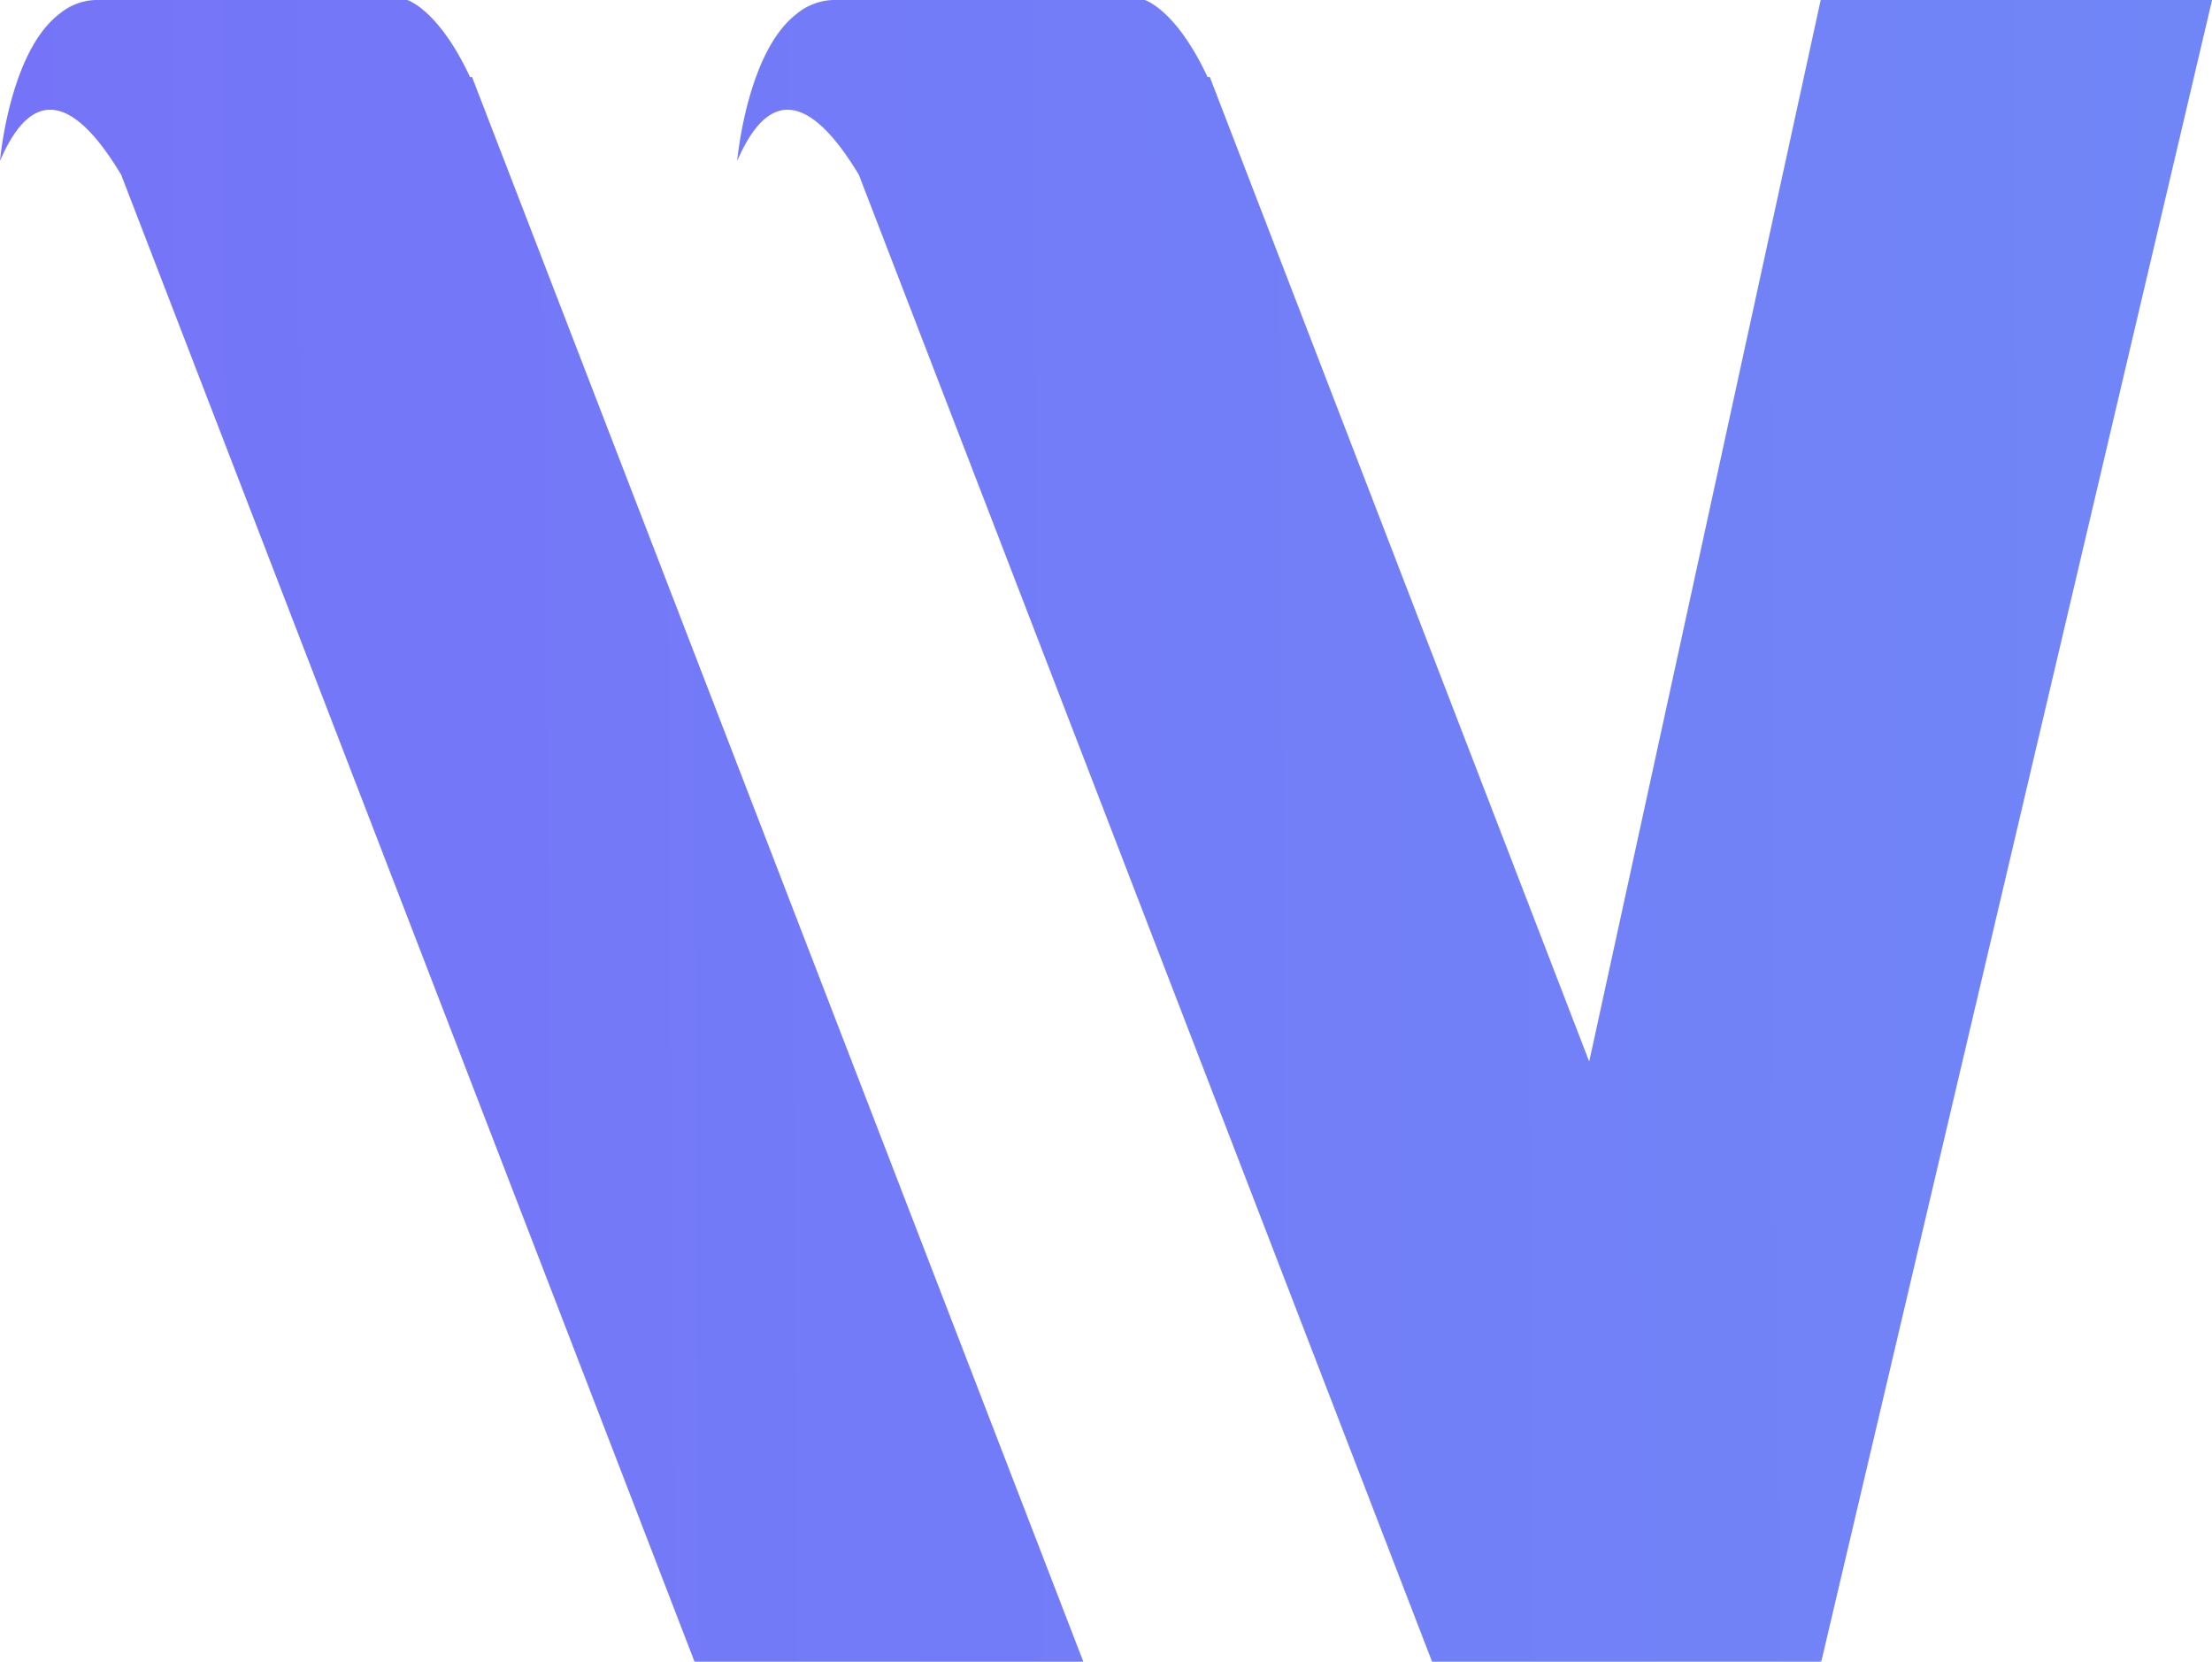 <svg xmlns="http://www.w3.org/2000/svg" xmlns:xlink="http://www.w3.org/1999/xlink" width="27.281" height="20.49" viewBox="0 0 27.281 20.49">
  <defs>
    <linearGradient id="linear-gradient" y1="0.115" x2="1.045" y2="0.11" gradientUnits="objectBoundingBox">
      <stop offset="0" stop-color="#7574f8"/>
      <stop offset="1" stop-color="#7087f7"/>
    </linearGradient>
  </defs>
  <path id="교차_9" data-name="교차 9" d="M23.448,23.465l.009.025H18.662L11.592,5.154c-.477-.789-1.038-1.24-1.5-.17,0,0,.118-1.34.731-1.811A.739.739,0,0,1,11.28,3h3.838s.384.112.775.95h.028L20.6,16.09,23.455,3h4.827l-4.82,20.49Zm-13.8.025H9.566L2.494,5.154C2.02,4.365,1.459,3.914,1,4.984c0,0,.115-1.34.731-1.811A.729.729,0,0,1,2.182,3h3.84s.384.112.775.95h.025L14.361,23.49Z" transform="translate(-1 -3)" fill="url(#linear-gradient)"/>
</svg>

